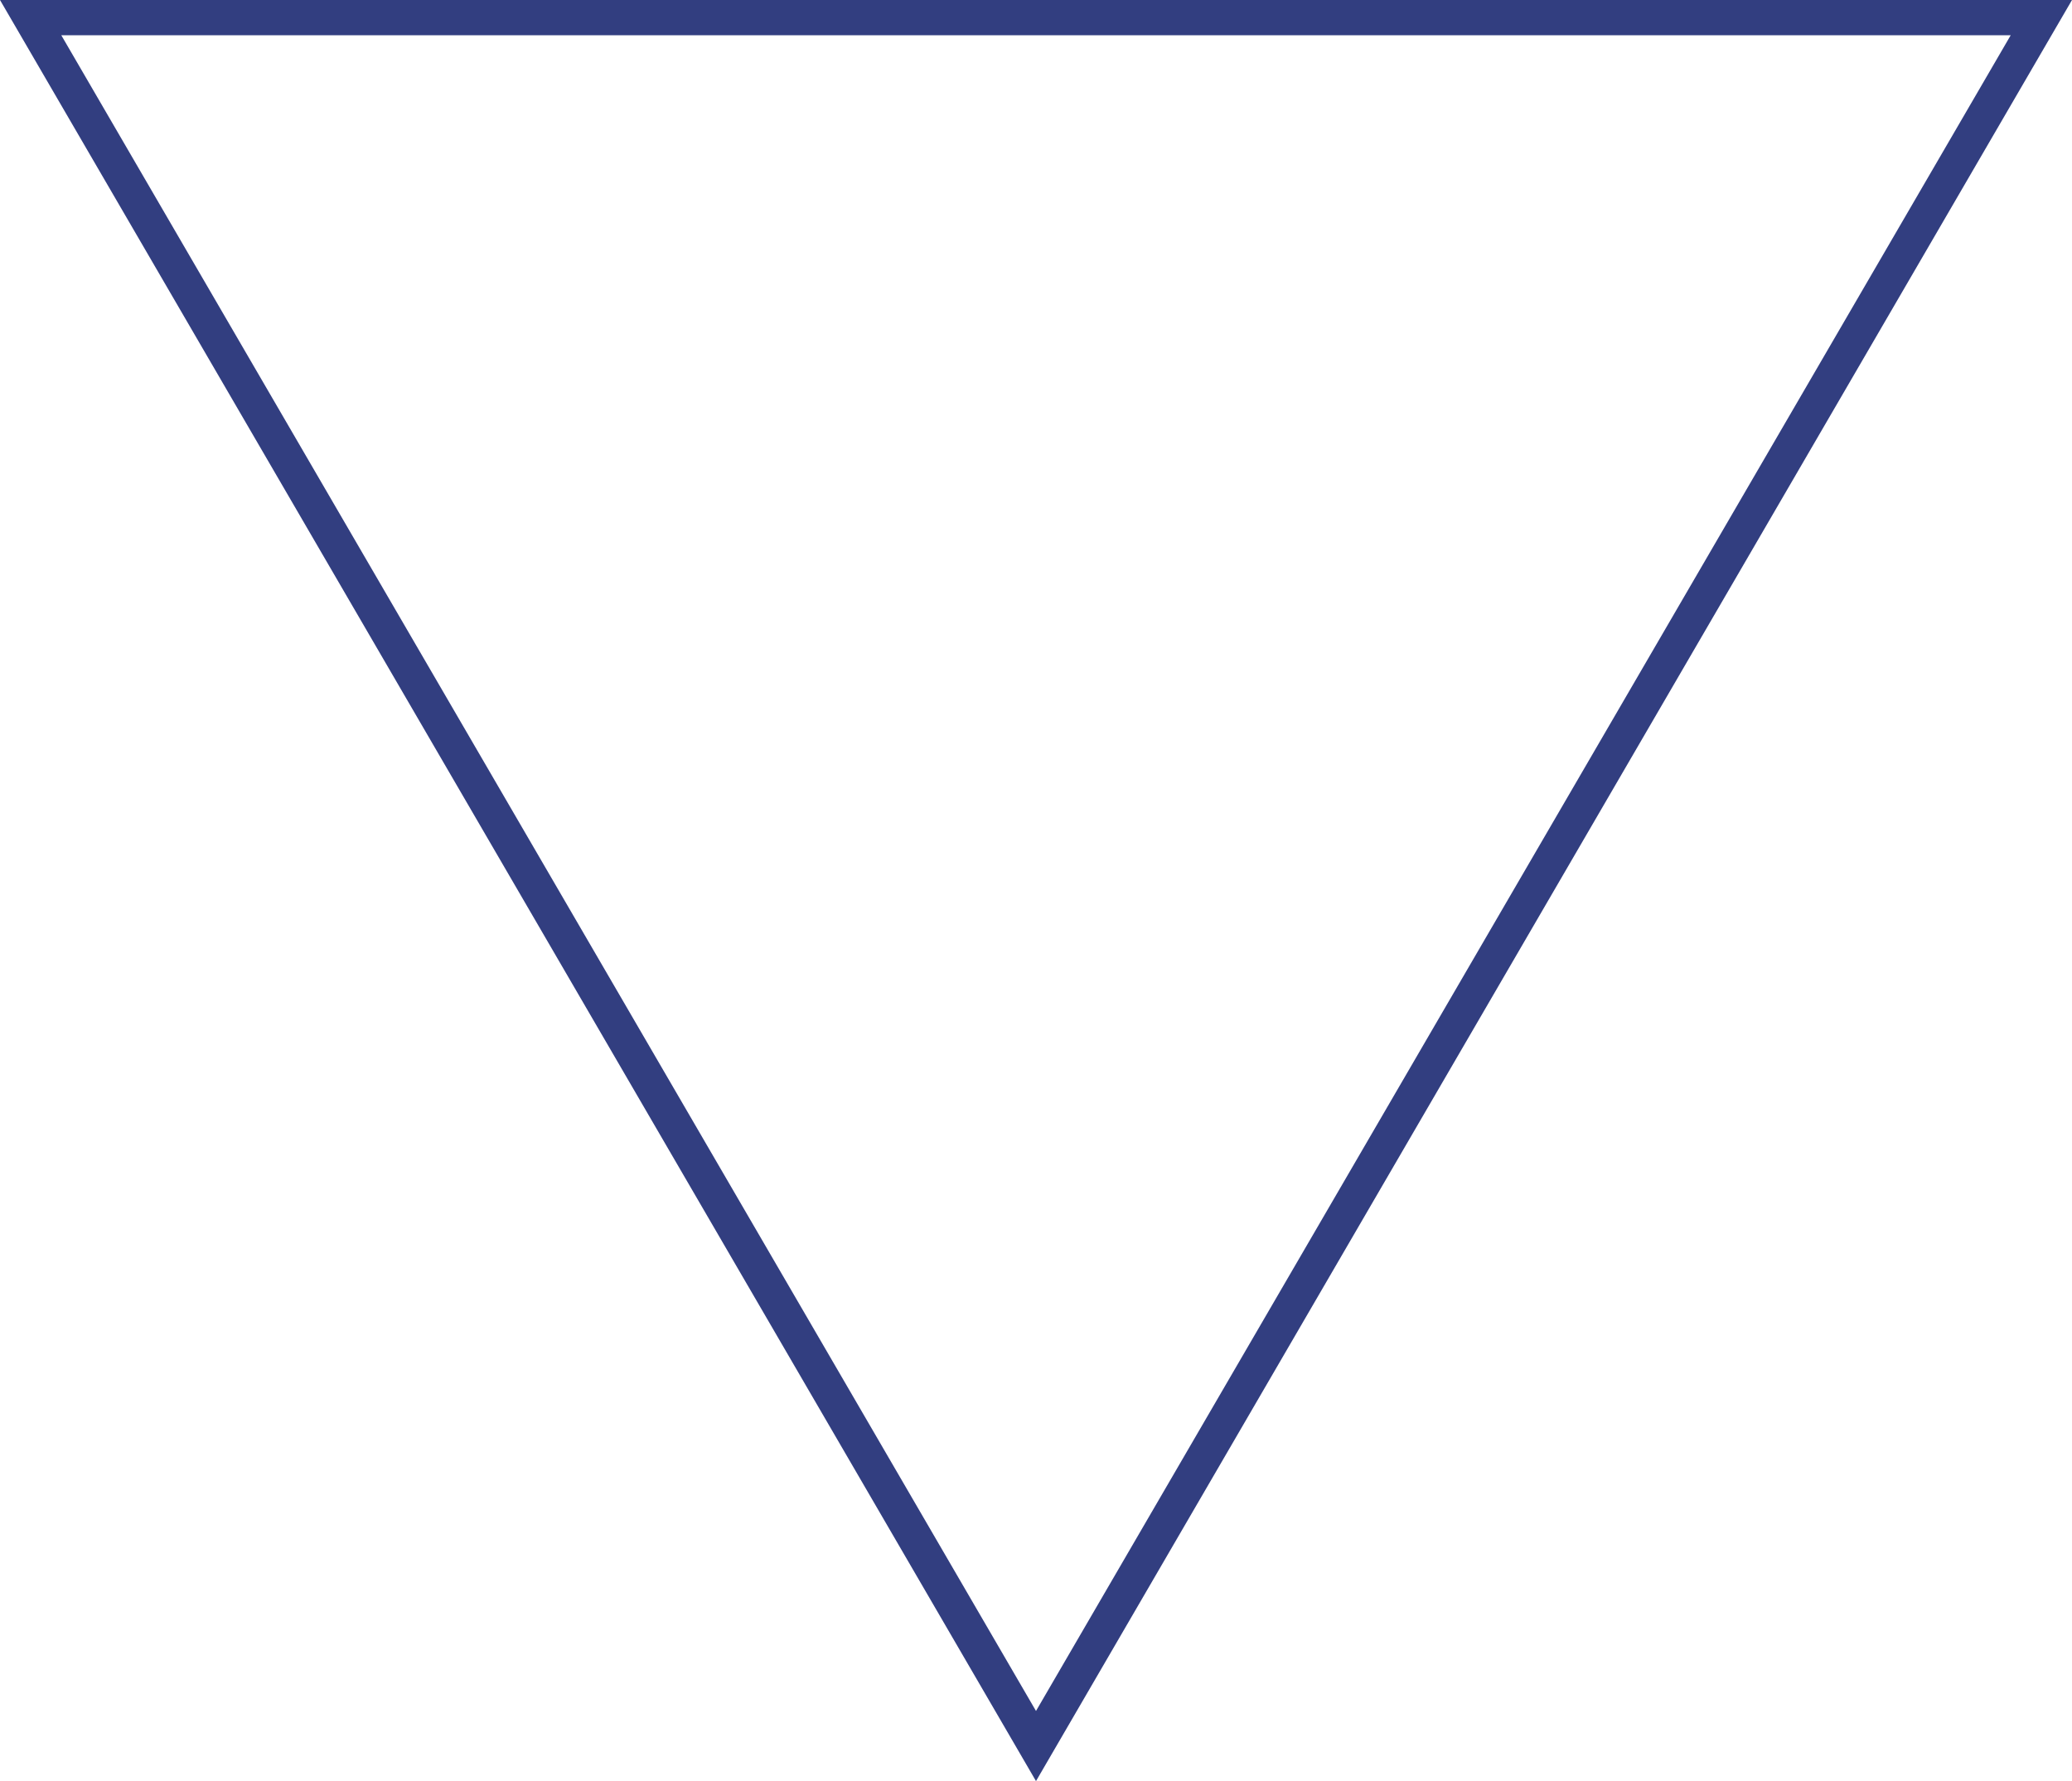 <?xml version="1.0" encoding="utf-8"?>
<!-- Generator: Adobe Illustrator 16.0.0, SVG Export Plug-In . SVG Version: 6.00 Build 0)  -->
<!DOCTYPE svg PUBLIC "-//W3C//DTD SVG 1.1//EN" "http://www.w3.org/Graphics/SVG/1.1/DTD/svg11.dtd">
<svg version="1.1" id="Layer_1" xmlns="http://www.w3.org/2000/svg" xmlns:xlink="http://www.w3.org/1999/xlink" x="0px" y="0px"
	 width="58.738px" height="50.494px" viewBox="0 0 58.738 50.494" enable-background="new 0 0 58.738 50.494" xml:space="preserve">
<path fill="#323E80" d="M29.369,50.494L0,0h58.738L29.369,50.494z M1.738,1l27.631,47.506L57,1H1.738z"/>
</svg>
